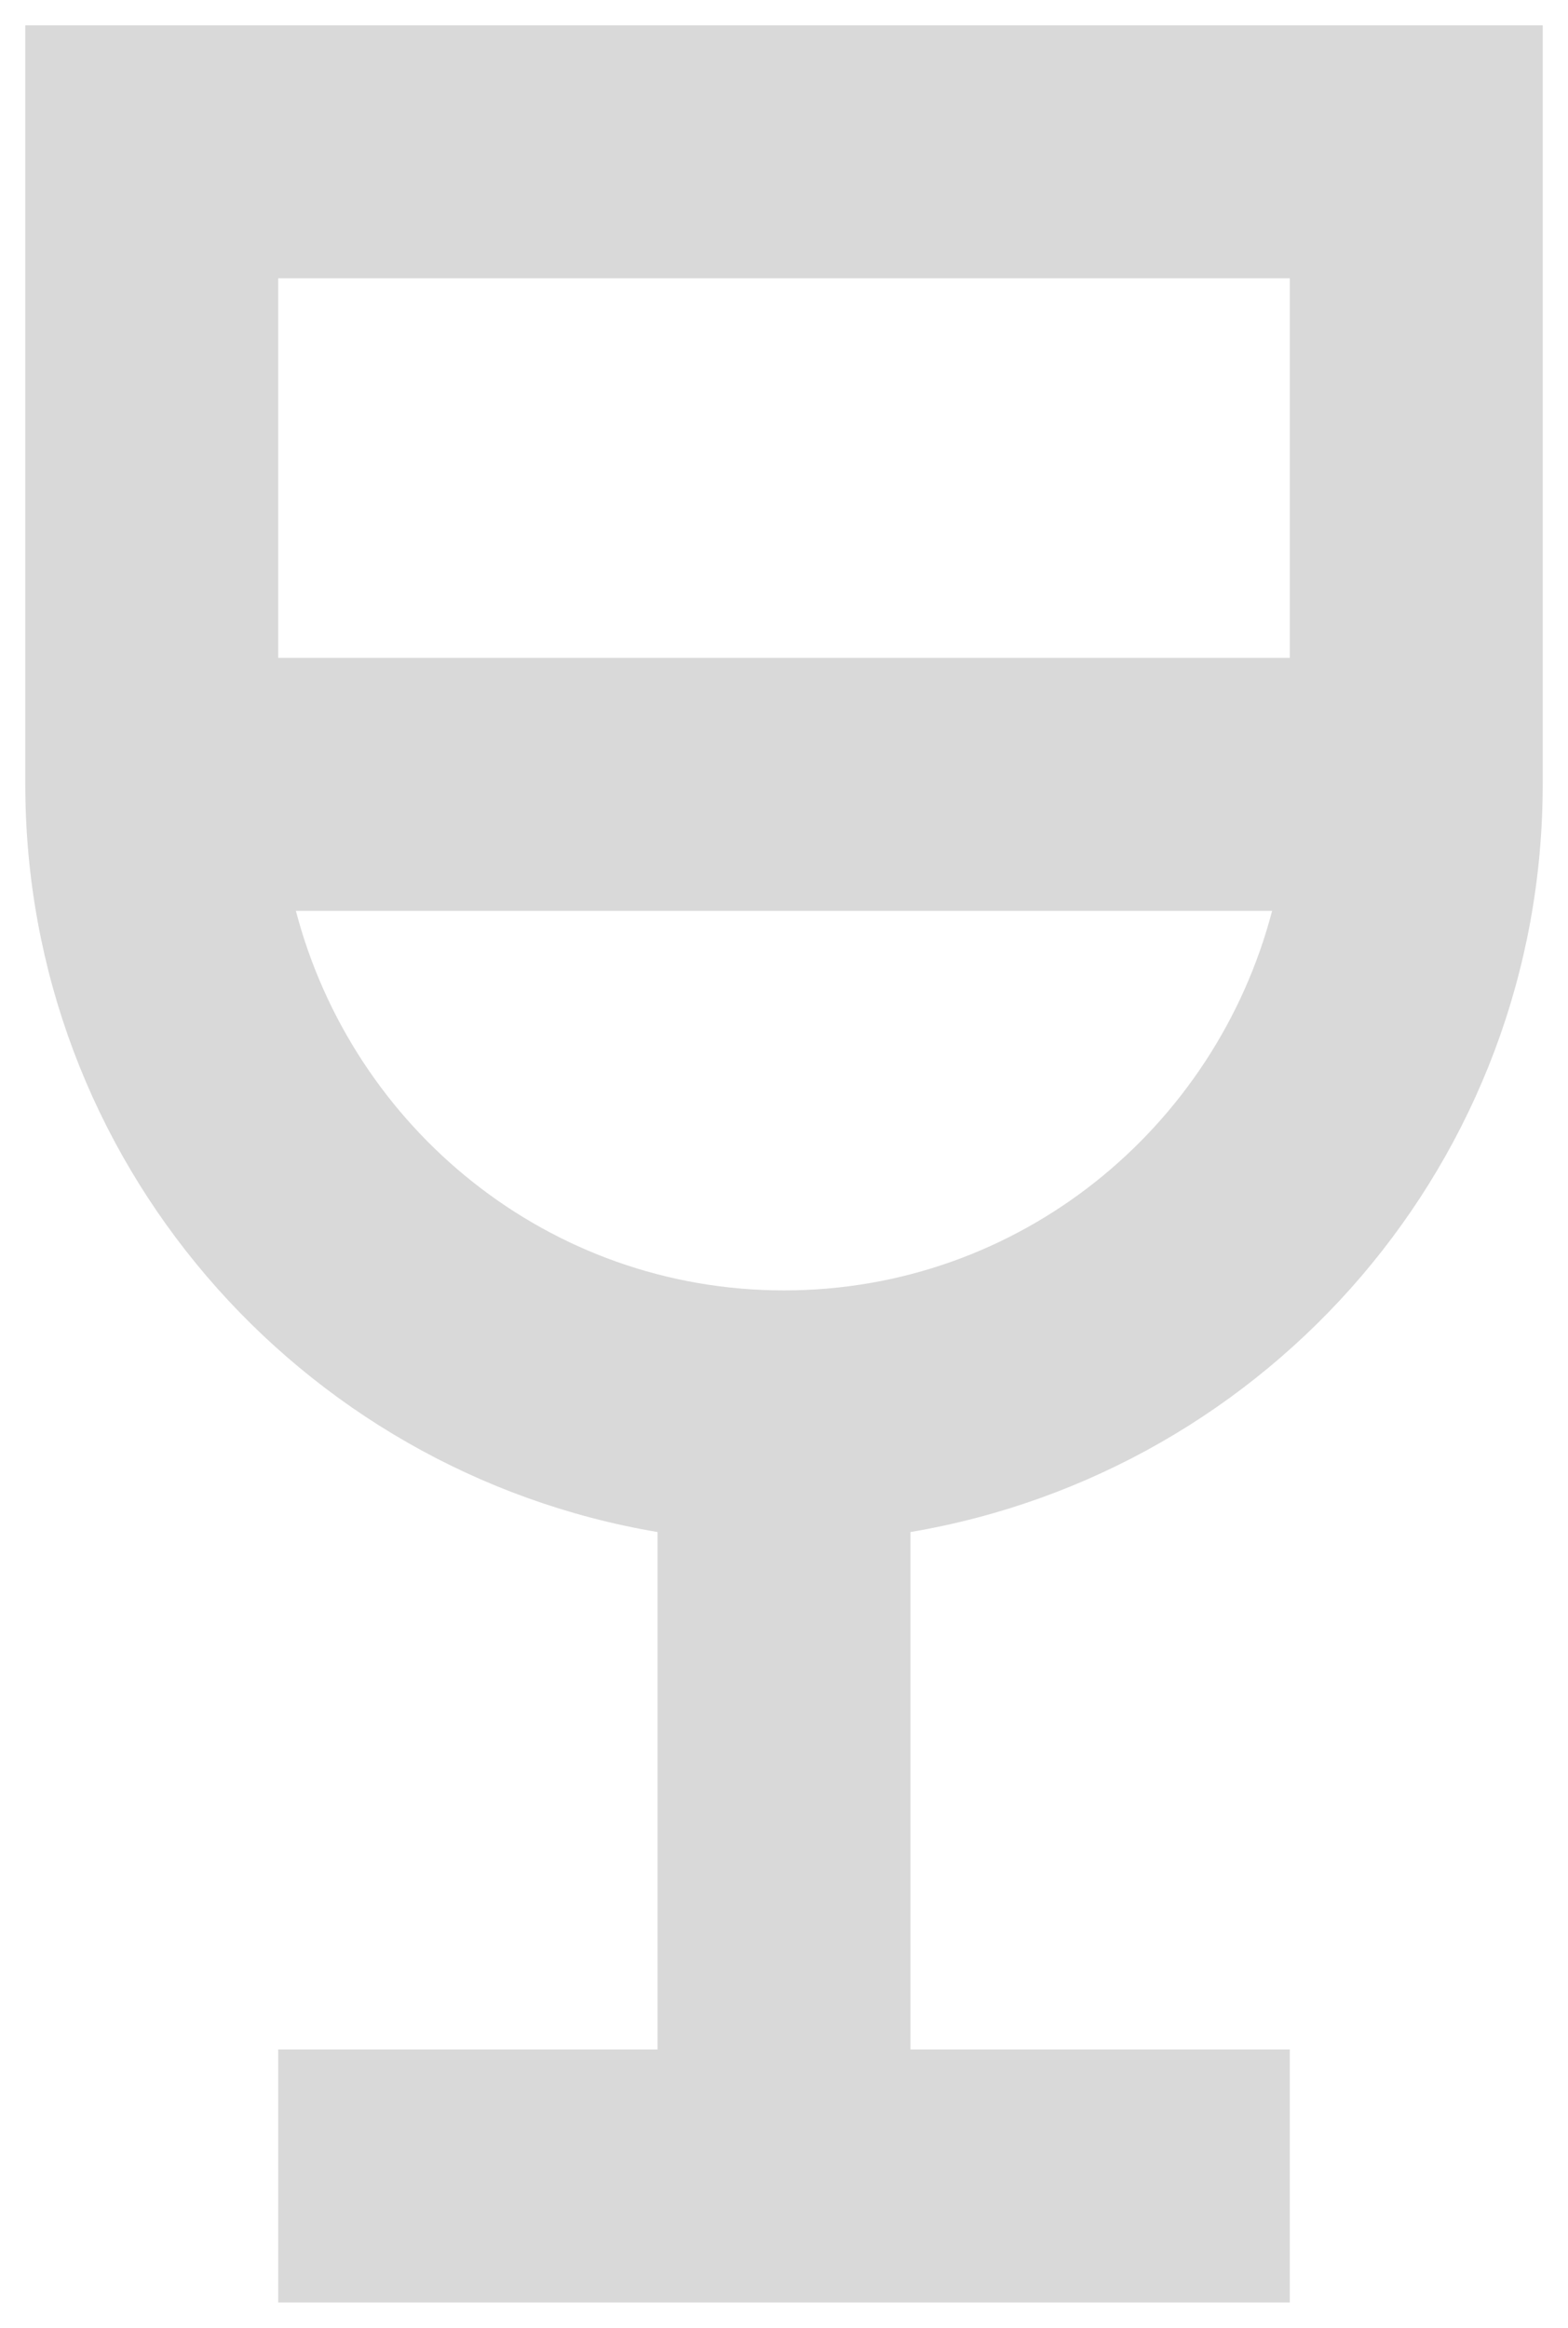 <svg width="31" height="46" viewBox="0 0 31 46" fill="none" xmlns="http://www.w3.org/2000/svg">
<path d="M0.5 0.5V15.5C0.5 22.925 5.9 29.075 13 30.275V40.5H5.5V45.5H25.5V40.5H18V30.275C25.1 29.075 30.5 22.925 30.5 15.5V0.5H0.5ZM15.5 25.5C10.85 25.5 6.975 22.3 5.85 18H25.15C24.025 22.3 20.15 25.5 15.5 25.5ZM25.5 13H5.5V5.5H25.5V13Z" fill="#D9D9D9"/>
</svg>
